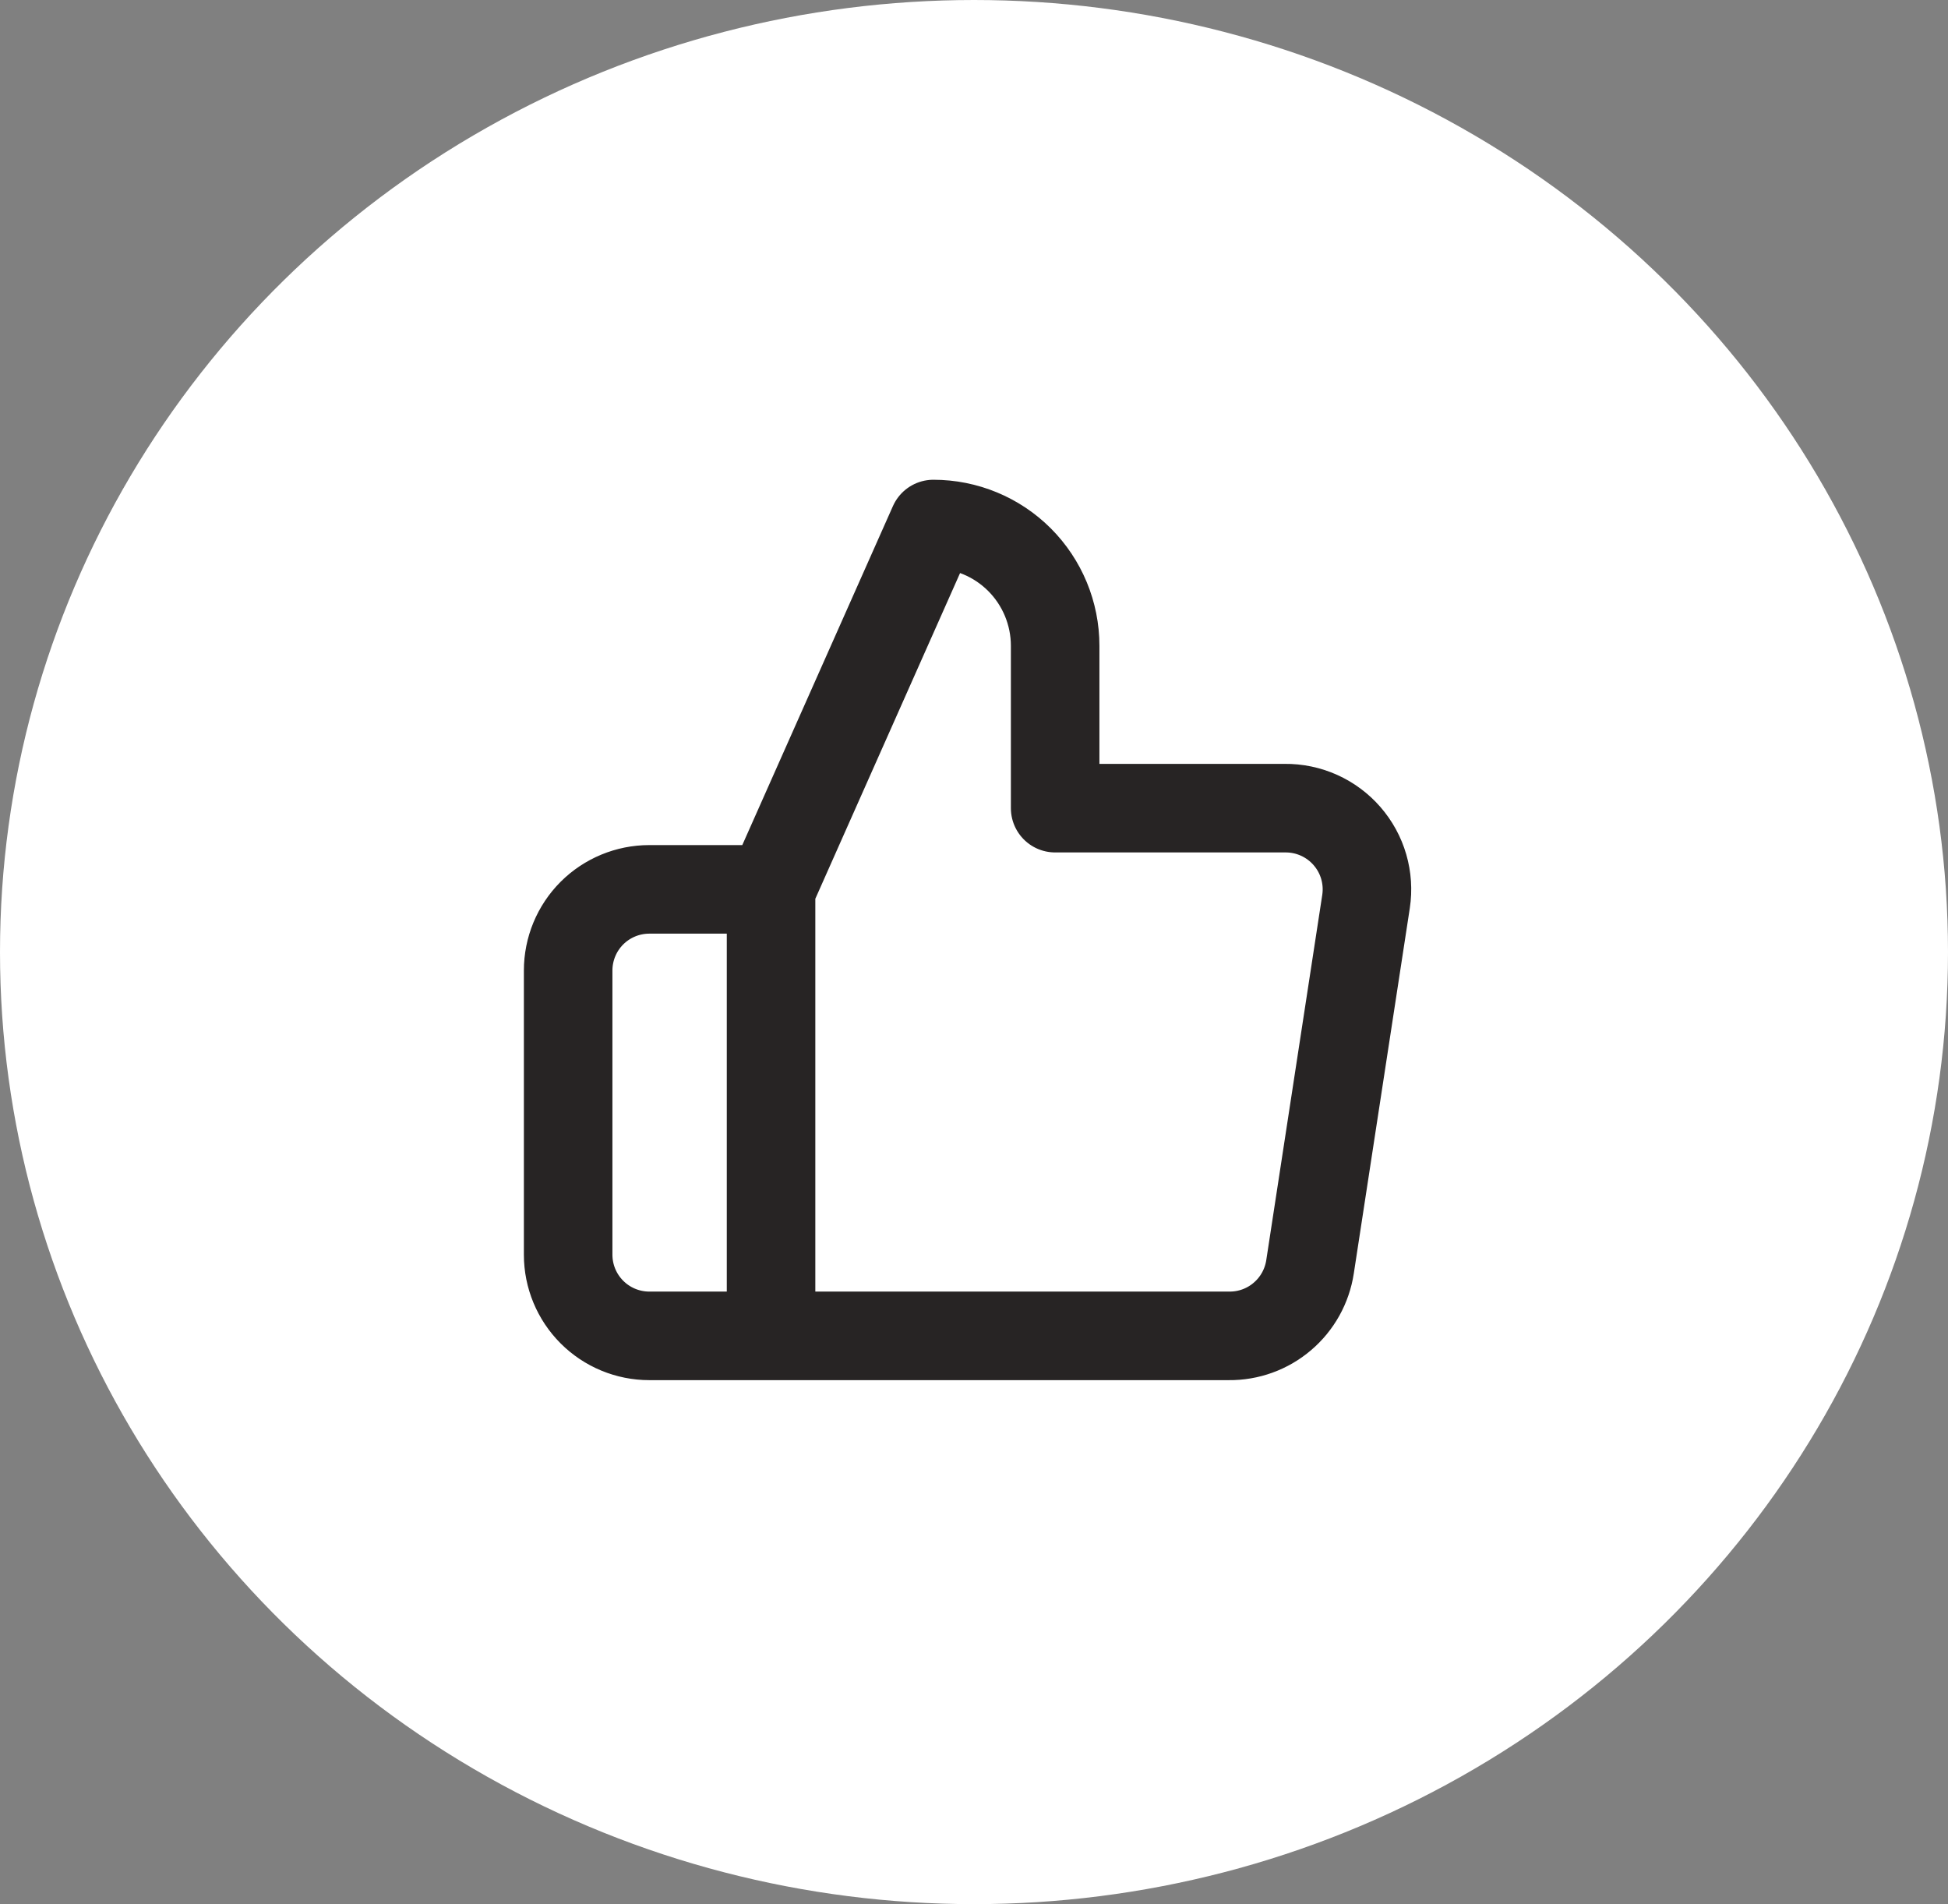 <?xml version="1.0" encoding="UTF-8"?> <svg xmlns="http://www.w3.org/2000/svg" width="44" height="43" viewBox="0 0 44 43" fill="none"><rect x="0" y="0" width="44" height="43" fill="#808080" stroke="none"/><ellipse cx="22" cy="21.5" rx="22" ry="21.5" fill="white"></ellipse><path d="M17.416 20.084L21.083 11.834C21.812 11.834 22.512 12.123 23.028 12.639C23.543 13.155 23.833 13.854 23.833 14.584V18.25H29.021C29.287 18.247 29.55 18.302 29.793 18.411C30.035 18.52 30.251 18.68 30.425 18.88C30.6 19.081 30.729 19.317 30.803 19.572C30.877 19.828 30.895 20.096 30.855 20.358L29.59 28.608C29.523 29.046 29.301 29.444 28.964 29.73C28.628 30.017 28.198 30.172 27.756 30.167H17.416M17.416 20.084V30.167M17.416 20.084H14.666C14.18 20.084 13.714 20.277 13.37 20.62C13.026 20.964 12.833 21.431 12.833 21.917V28.334C12.833 28.82 13.026 29.286 13.37 29.63C13.714 29.974 14.18 30.167 14.666 30.167H17.416" stroke="#272424" stroke-width="2" stroke-linecap="round" stroke-linejoin="round"></path></svg> 